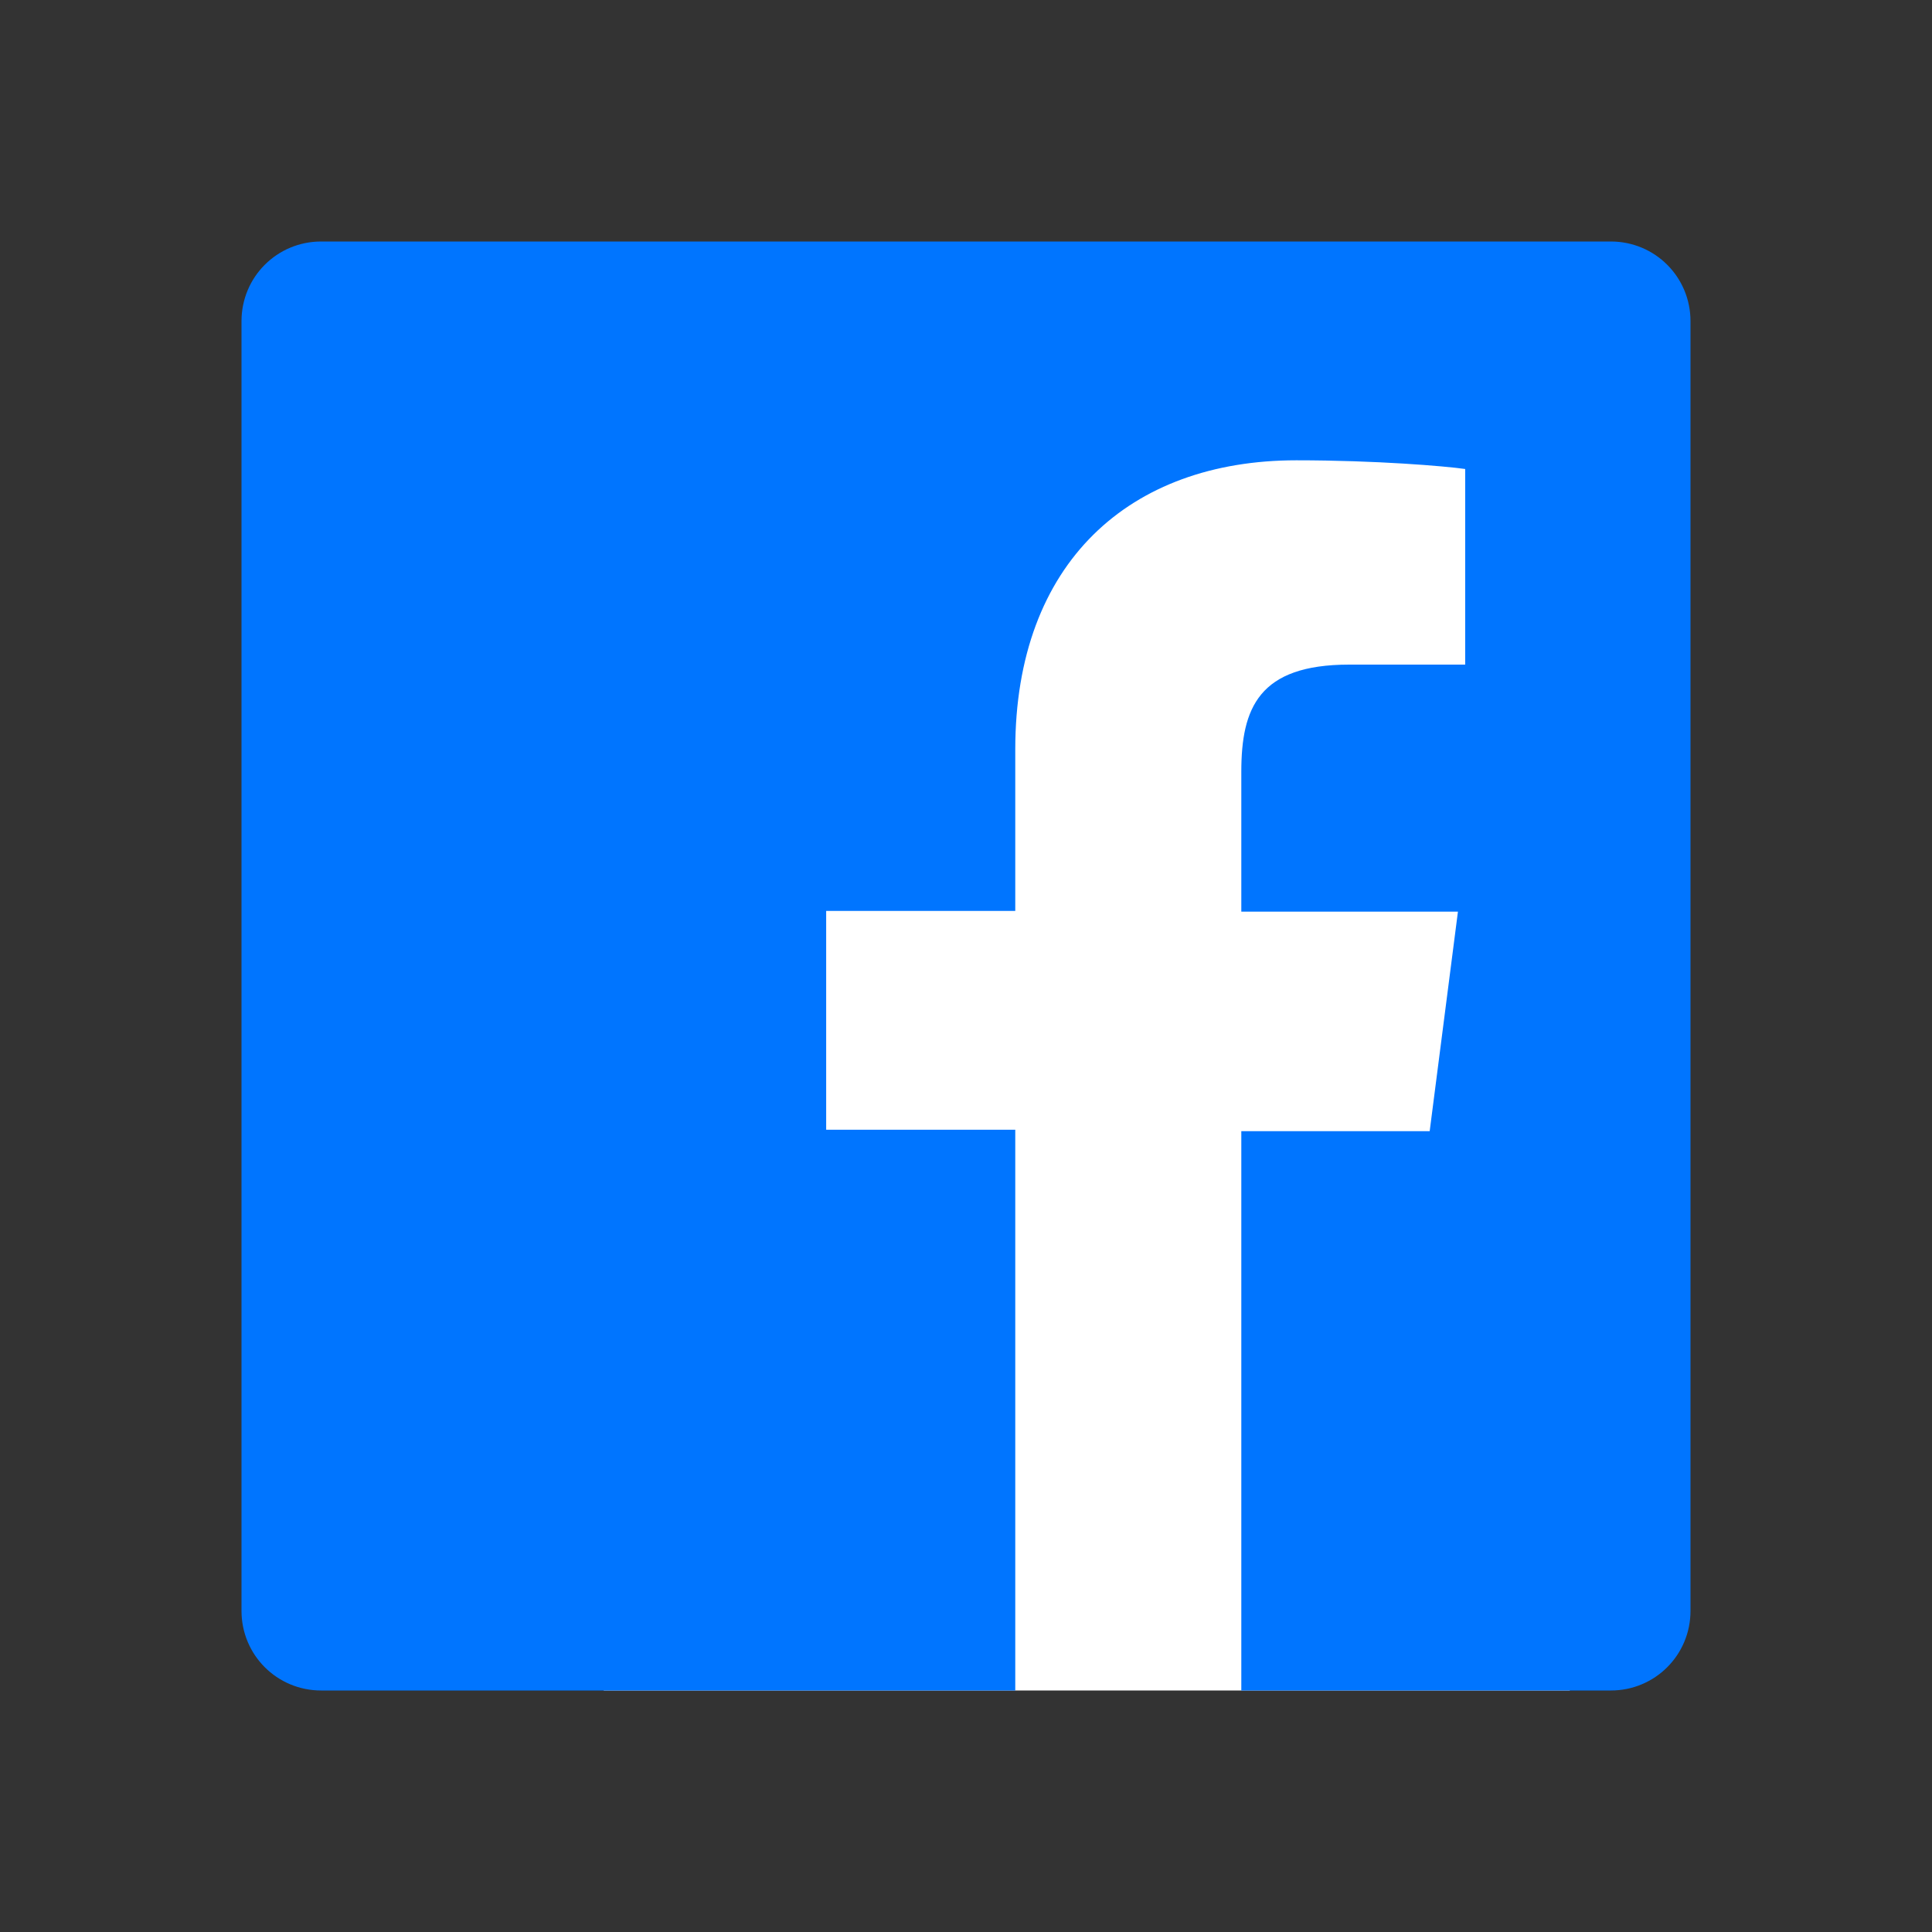 <svg width="32" height="32" viewBox="0 0 32 32" fill="none" xmlns="http://www.w3.org/2000/svg">
<rect x="0" y="0" width="32" height="32" fill="#333333" stroke="none"/>
<rect x="10" y="6" width="16" height="22" fill="white"/>
<path d="M26.68 4H5.32C4.588 4 4 4.588 4 5.32V26.68C4 27.412 4.588 28 5.32 28H16.816V18.712H13.684V15.088H16.816V12.412C16.816 9.316 18.712 7.624 21.472 7.624C22.792 7.624 23.932 7.72 24.268 7.768V11.008H22.348C20.848 11.008 20.56 11.728 20.56 12.784V15.1H24.148L23.68 18.736H20.56V28H26.68C27.412 28 28 27.412 28 26.68V5.32C28 4.588 27.412 4 26.68 4Z" fill="#0075FF"/>
</svg>
